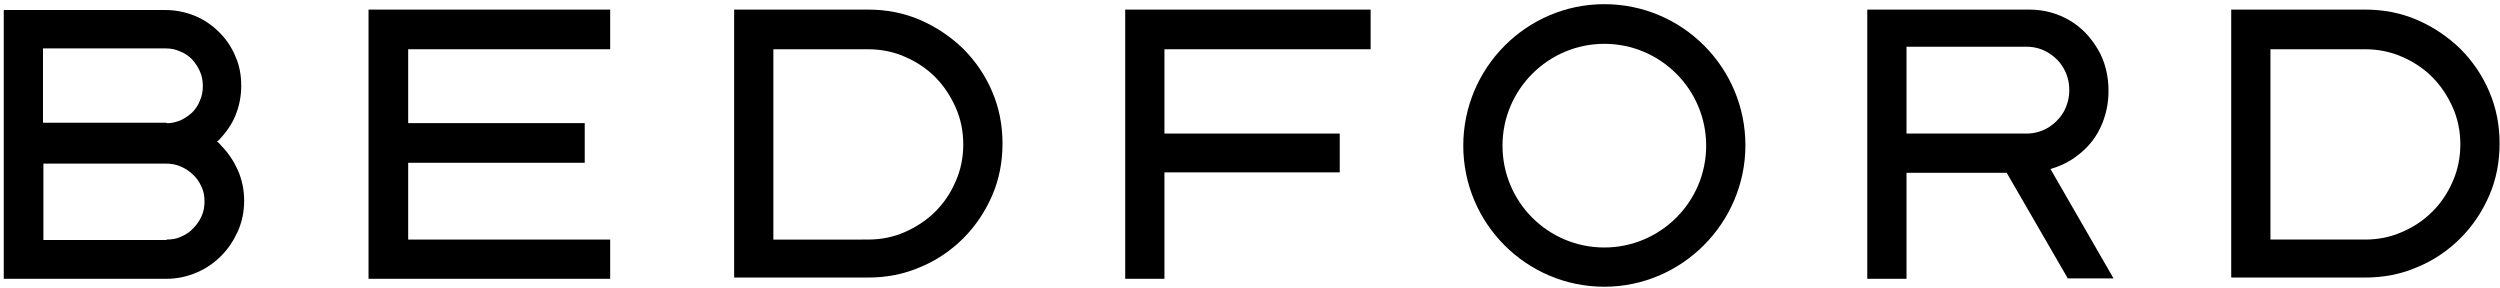<?xml version="1.0" encoding="UTF-8"?> <!-- Generator: Adobe Illustrator 25.3.0, SVG Export Plug-In . SVG Version: 6.00 Build 0) --> <svg xmlns="http://www.w3.org/2000/svg" xmlns:xlink="http://www.w3.org/1999/xlink" version="1.1" id="Layer_1" x="0px" y="0px" viewBox="0 0 599 69" style="enable-background:new 0 0 599 69;" xml:space="preserve"> <g> <polygon points="269.6,66.8 269.6,2.3 328.4,2.3 328.4,11.8 279,11.8 279,32 321,32 321,41.3 279,41.3 279,66.8 "></polygon> <path d="M534.6,66.8V2.3h32.1c4.4,0,8.6,0.8,12.5,2.5c3.9,1.7,7.3,4,10.3,6.9c2.9,2.9,5.3,6.4,6.9,10.2c1.7,3.9,2.5,8.1,2.5,12.5 c0,4.4-0.8,8.6-2.5,12.5c-1.7,3.9-4,7.3-6.9,10.2c-2.9,2.9-6.4,5.3-10.3,6.9c-3.9,1.7-8.1,2.5-12.5,2.5H534.6z M566.7,57.4 c3.1,0,6.1-0.6,8.8-1.8c2.8-1.2,5.2-2.8,7.3-4.9c2.1-2.1,3.7-4.5,4.9-7.3c1.2-2.7,1.8-5.7,1.8-8.8c0-3.1-0.6-6.1-1.8-8.8 c-1.2-2.7-2.8-5.2-4.9-7.3c-2.1-2.1-4.5-3.7-7.3-4.9c-2.7-1.2-5.7-1.8-8.8-1.8H544v45.6H566.7z"></path> <path d="M384.4,68.7c-18.7,0-33.8-15.2-33.8-33.8S365.7,1,384.4,1s33.8,15.2,33.8,33.8S403,68.7,384.4,68.7z M384.4,10.5 c-13.4,0-24.4,10.9-24.4,24.4s10.9,24.4,24.4,24.4c13.4,0,24.4-10.9,24.4-24.4S397.8,10.5,384.4,10.5z"></path> <polygon points="88.3,66.8 88.3,2.3 146.2,2.3 146.2,11.8 97.8,11.8 97.8,29.5 140.1,29.5 140.1,39 97.8,39 97.8,57.4 146.2,57.4 146.2,66.8 "></polygon> <path d="M495.5,66.8l-14.7-25.4h-24v25.4h-9.4V2.3h38.8c3.6,0,6.8,0.9,9.7,2.6c2.9,1.7,5.1,4.1,6.8,7c1.7,2.9,2.5,6.3,2.5,9.9 c0,3.2-0.7,6.2-2,8.9c-1.3,2.7-3.2,4.9-5.5,6.6c-1.9,1.5-4.1,2.5-6.4,3.2l15.1,26.2H495.5z M485.6,32c1.8,0,3.6-0.5,5.1-1.4 c1.5-0.9,2.8-2.2,3.7-3.7c0.9-1.6,1.4-3.4,1.4-5.3c0-2-0.5-3.8-1.4-5.3c-0.9-1.6-2.2-2.8-3.7-3.7c-1.5-0.9-3.2-1.4-5.1-1.4h-28.8 V32H485.6z"></path> <path d="M175.9,66.8V2.3H208c4.4,0,8.6,0.8,12.5,2.5c3.9,1.7,7.3,4,10.3,6.9c2.9,2.9,5.3,6.4,6.9,10.2c1.7,3.9,2.5,8.1,2.5,12.5 c0,4.4-0.8,8.6-2.5,12.5c-1.7,3.9-4,7.3-6.9,10.2c-2.9,2.9-6.4,5.3-10.3,6.9c-3.9,1.7-8.1,2.5-12.5,2.5H175.9z M208,57.4 c3.1,0,6.1-0.6,8.8-1.8c2.7-1.2,5.2-2.8,7.3-4.9c2.1-2.1,3.7-4.5,4.9-7.3c1.2-2.7,1.8-5.7,1.8-8.8c0-3.1-0.6-6.1-1.8-8.8 c-1.2-2.7-2.8-5.2-4.9-7.3c-2.1-2.1-4.5-3.7-7.3-4.9c-2.7-1.2-5.7-1.8-8.8-1.8h-22.7v45.6H208z"></path> <path d="M0.9,66.9V2.4h38.7c2.5,0,4.9,0.5,7.1,1.4c2.2,0.9,4.2,2.3,5.8,3.9c1.7,1.7,3,3.6,3.9,5.8c1,2.2,1.4,4.6,1.4,7.1 c0,2.5-0.5,4.9-1.4,7.1c-0.9,2.2-2.3,4.1-3.9,5.8c-0.1,0.1-0.3,0.3-0.5,0.4c0.4,0.3,0.7,0.6,1,1c1.7,1.7,3,3.7,4,5.9 c1,2.3,1.5,4.7,1.5,7.3c0,2.6-0.5,5-1.5,7.3c-1,2.2-2.3,4.2-4,5.9c-1.7,1.7-3.7,3.1-5.9,4c-2.3,1-4.7,1.5-7.3,1.5H0.9z M39.9,57.4 c1.3,0,2.5-0.2,3.5-0.7c1.1-0.5,2.1-1.1,2.9-2c0.8-0.8,1.5-1.8,2-2.9c0.5-1.1,0.7-2.3,0.7-3.5c0-1.3-0.2-2.5-0.7-3.5 c-0.5-1.1-1.1-2.1-2-2.9c-0.8-0.8-1.8-1.5-3-2c-1.1-0.5-2.3-0.7-3.5-0.7H10.4v18.3H39.9z M39.9,29.5c0.2,0,0.4,0,0.6,0l0.2,0 c0.8-0.1,1.6-0.3,2.4-0.6c1.1-0.5,2-1.1,2.9-1.9c0.8-0.8,1.5-1.8,1.9-2.9c0.5-1.1,0.7-2.2,0.7-3.5c0-1.2-0.2-2.4-0.7-3.5 c-0.5-1.1-1.1-2-1.9-2.9c-0.8-0.8-1.8-1.5-2.9-1.9c-1.1-0.5-2.2-0.7-3.4-0.7H10.3v17.8H39.9z"></path> </g> </svg> 